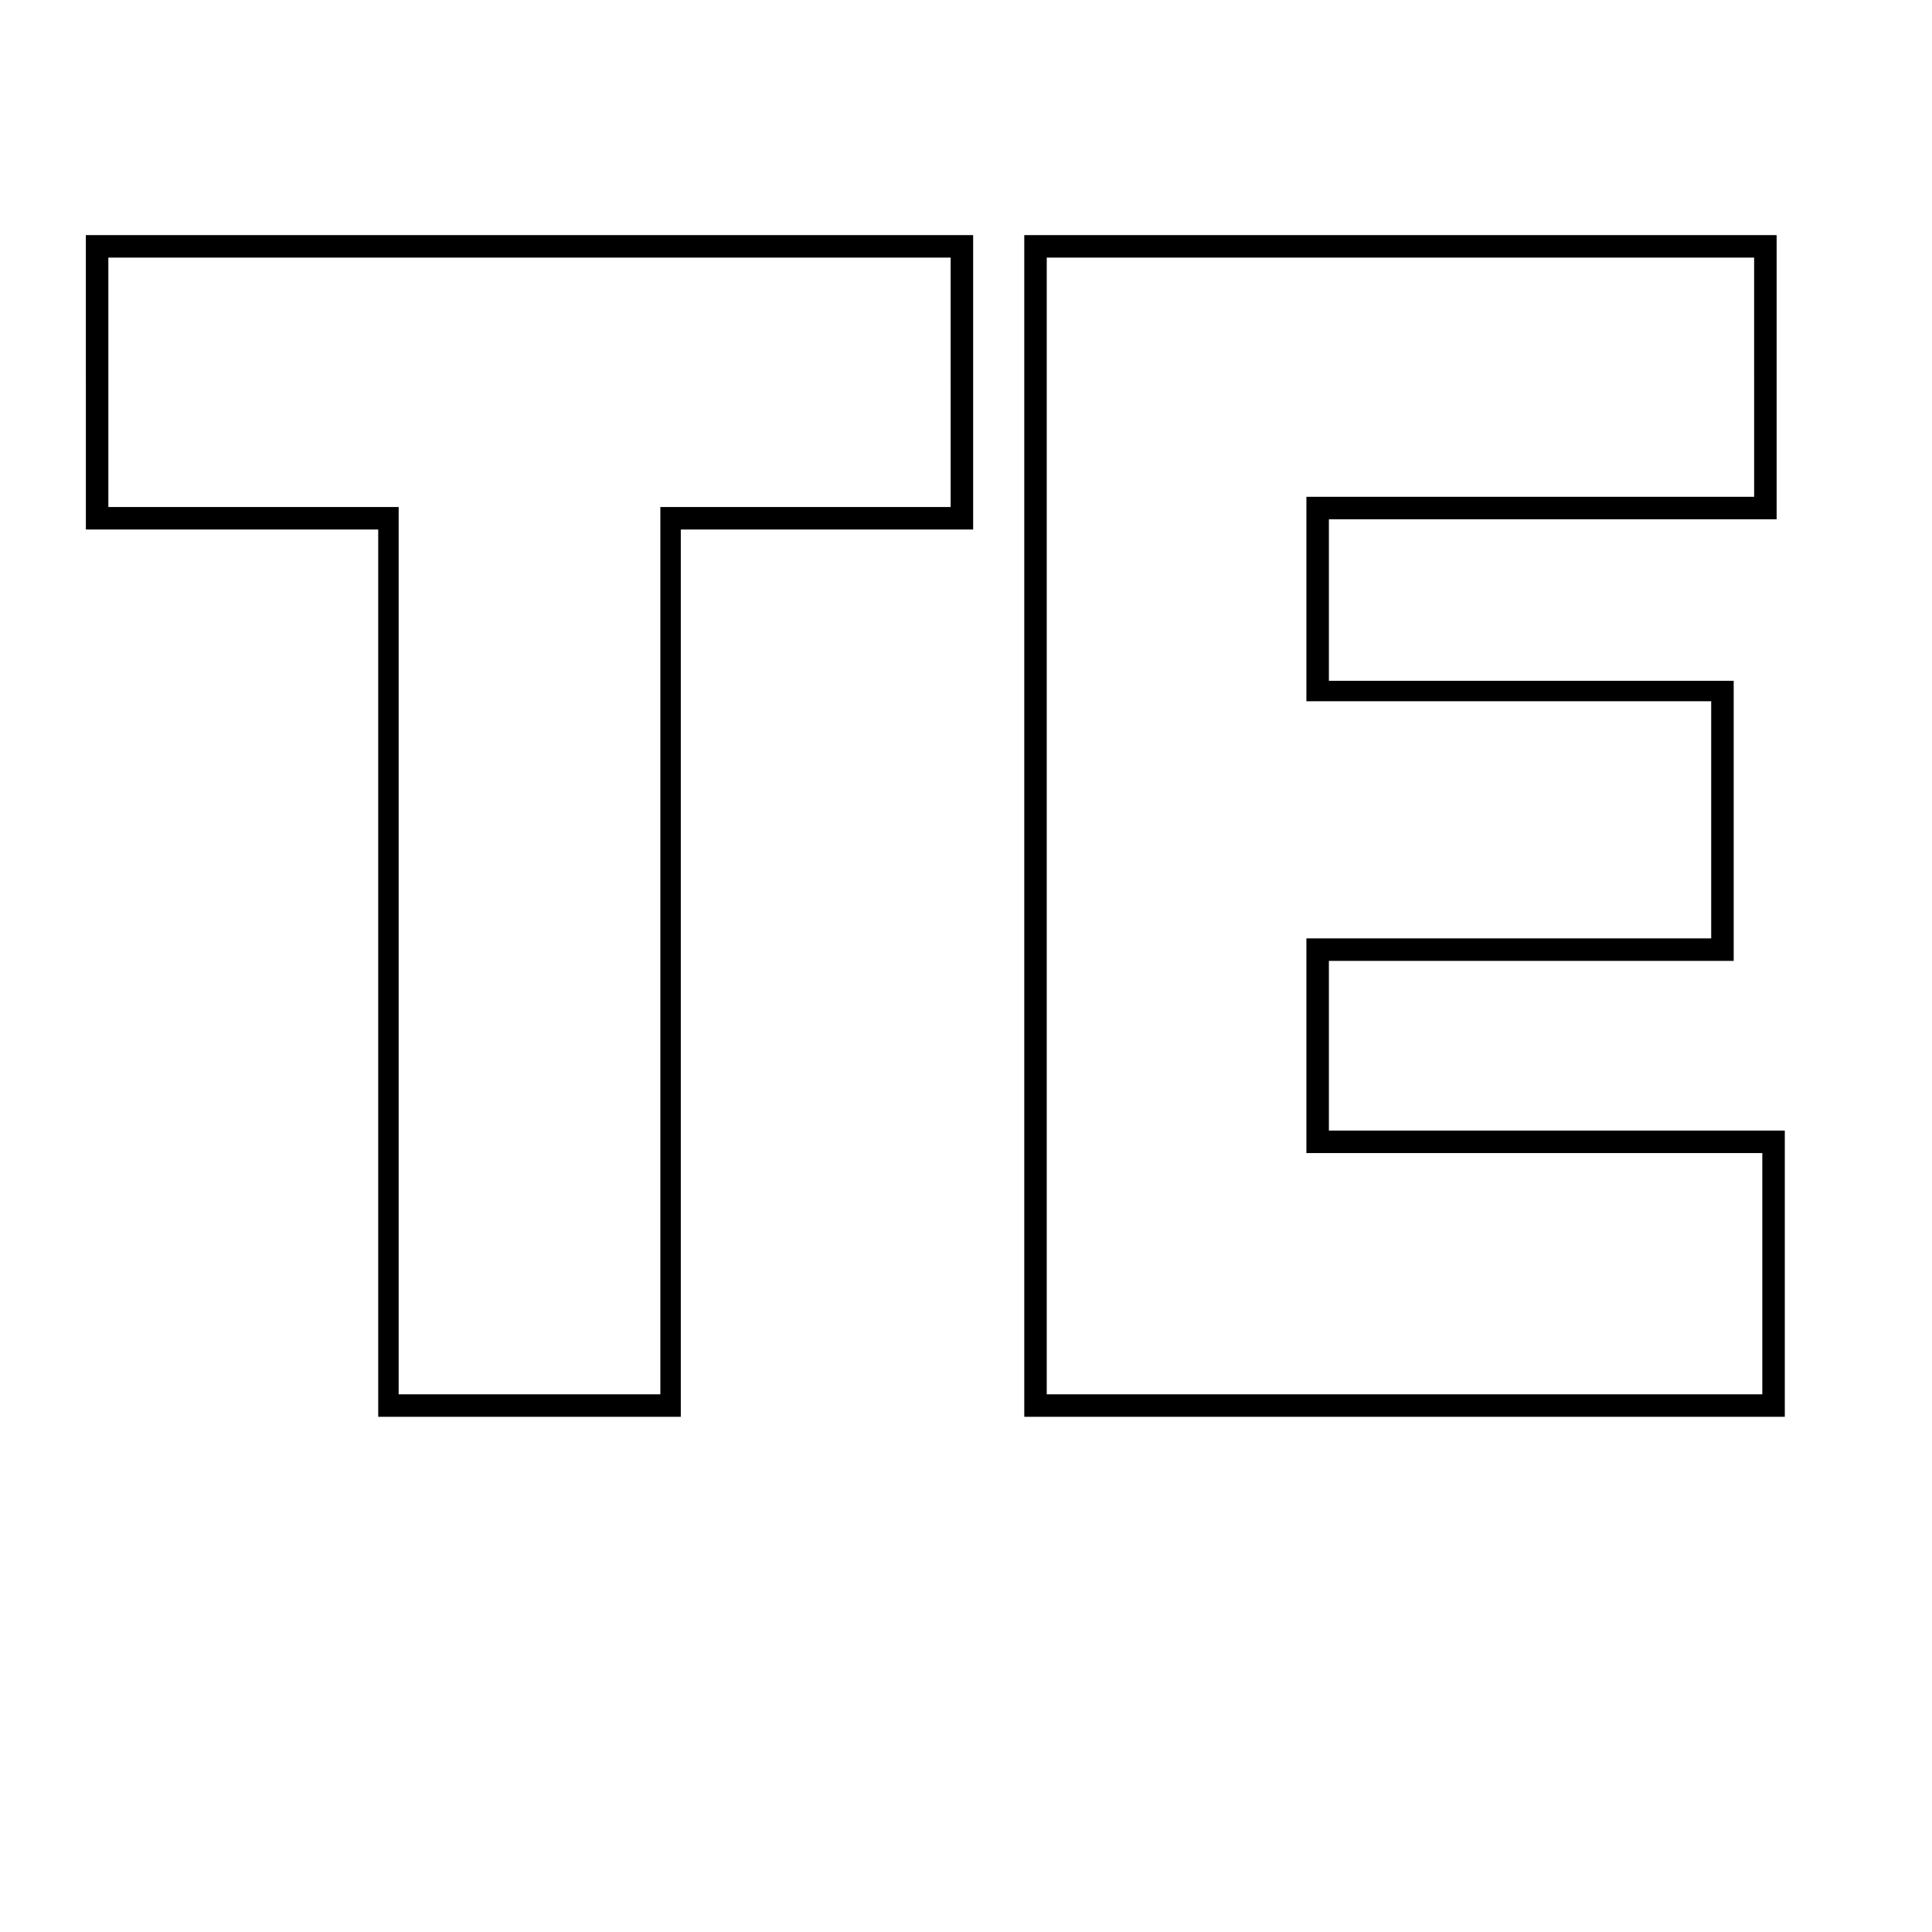 <?xml version="1.0" encoding="UTF-8" standalone="yes"?>
<svg version="1.0" xmlns="http://www.w3.org/2000/svg" width="250mm" height="250mm" viewBox="0 0 945 945" preserveAspectRatio="xMidYMid meet">
  <g transform="translate(0,945) scale(0.1,-0.1)" fill="#000000" stroke="none">
    <path d="M420 7580 l0 -720 715 0 715 0 0 -2170 0 -2170 740 0 740 0 0 2170 0
2170 715 0 715 0 0 720 0 720 -2170 0 -2170 0 0 -720z m4230 0 l0 -610 -710 0
-710 0 0 -2170 0 -2170 -640 0 -640 0 0 2170 0 2170 -710 0 -710 0 0 610 0
610 2060 0 2060 0 0 -610z"/>
    <path d="M5010 5410 l0 -2890 1860 0 1860 0 0 700 0 700 -1115 0 -1115 0 0
415 0 415 990 0 990 0 0 685 0 685 -990 0 -990 0 0 395 0 395 1095 0 1095 0 0
695 0 695 -1840 0 -1840 0 0 -2890z m3570 2195 l0 -585 -1095 0 -1095 0 0
-500 0 -500 990 0 990 0 0 -580 0 -580 -990 0 -990 0 0 -525 0 -525 1115 0
1115 0 0 -590 0 -590 -1750 0 -1750 0 0 2780 0 2780 1730 0 1730 0 0 -585z"/>
  </g>
</svg>
